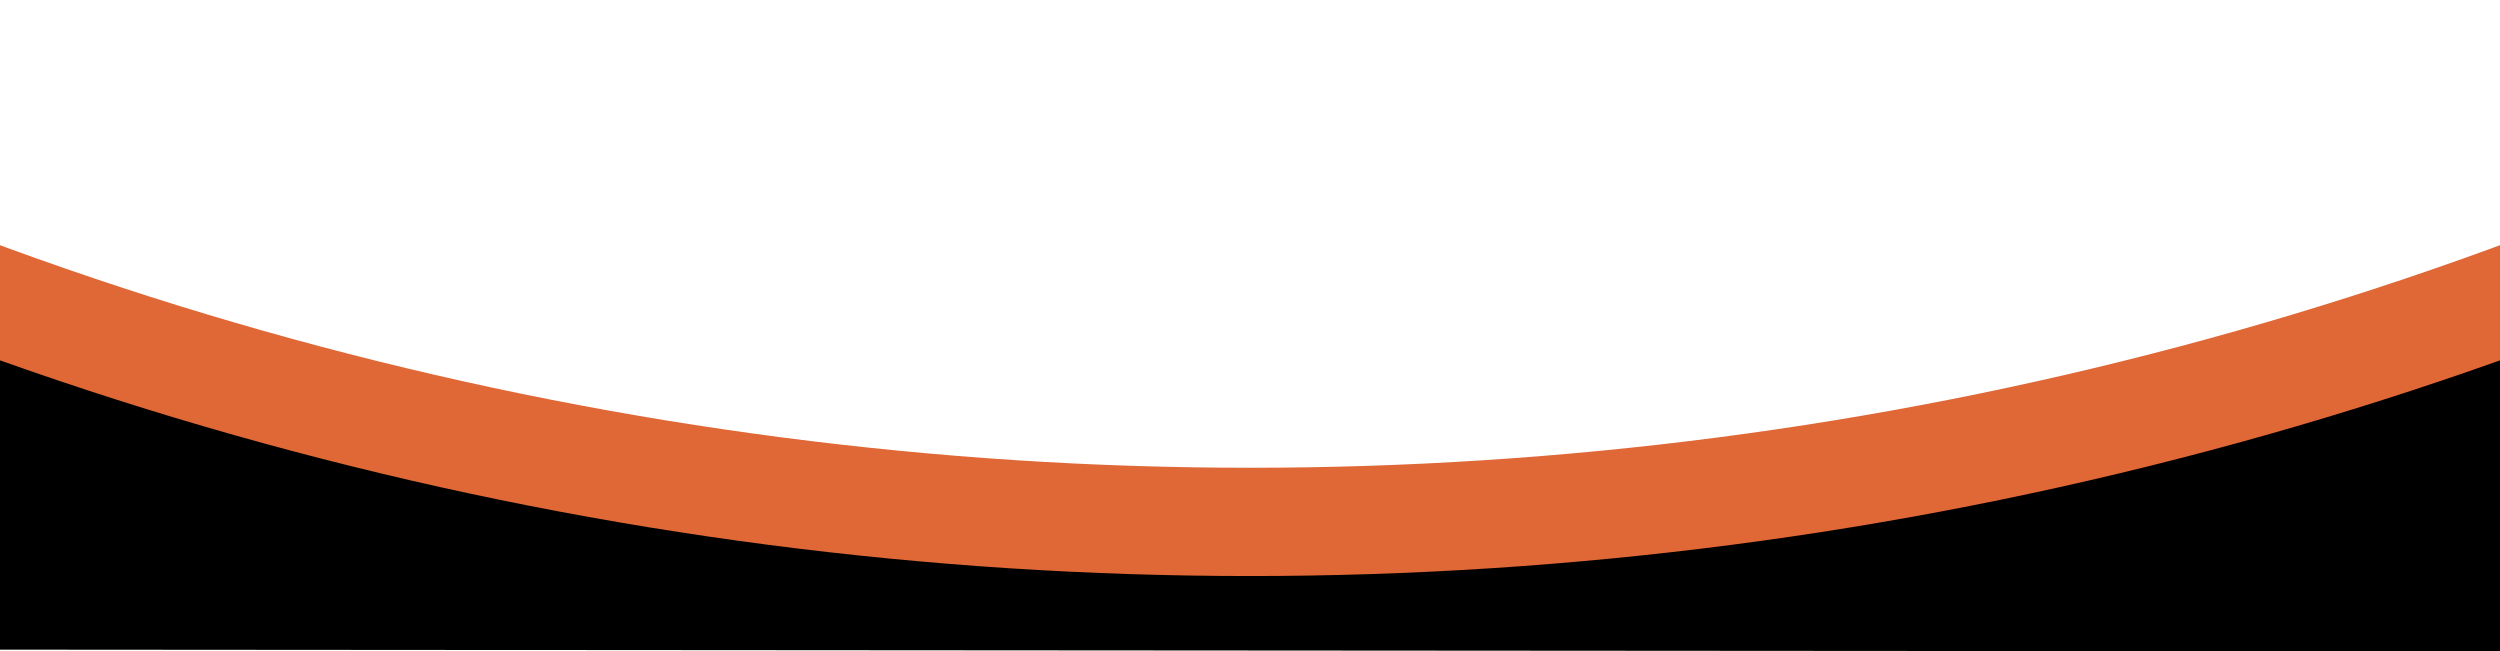 <?xml version="1.0" encoding="UTF-8" standalone="no"?>
<!-- Created with Inkscape (http://www.inkscape.org/) -->

<svg
   width="1920"
   height="500"
   viewBox="0 0 508 132.292"
   version="1.1"
   id="svg6383"
   xmlns="http://www.w3.org/2000/svg"
   xmlns:svg="http://www.w3.org/2000/svg">
  <defs
     id="defs6380" />
  <g
     id="g663"
     transform="translate(0,52.506)">
    <path
       id="rect4630"
       clip-path="none"
       style="fill:#000000;fill-opacity:1;stroke:#e06736;stroke-width:0;stroke-linejoin:miter;stroke-dasharray:none;stroke-opacity:1;paint-order:normal"
       class="UnoptimicedTransforms"
       d="m 0,140.797 v 57.907 l 508,0.298 v -57.766 c 0,0 -26.173,7.647 -33.909,9.776 -17.792,4.555 -35.784,8.557 -53.937,11.995 -18.153,3.439 -36.454,6.313 -54.866,8.616 -18.412,2.303 -36.921,4.034 -55.489,5.189 -18.568,1.155 -37.181,1.733 -55.8,1.733 -18.62,4e-5 -37.233,-0.578 -55.8,-1.733 -18.568,-1.155 -37.077,-2.886 -55.489,-5.189 -18.412,-2.303 -36.713,-5.178 -54.866,-8.616 C 69.692,159.569 51.701,155.568 33.909,151.012 26.173,148.883 0,140.797 0,140.797 Z"
       transform="matrix(1,0,0,1.205,0,-159.935)" />
    <circle
       style="fill:none;fill-opacity:1;stroke:#e06736;stroke-width:22;vector-effect:non-scaling-stroke;stroke-linejoin:miter;stroke-dasharray:none;stroke-opacity:1;paint-order:normal"
       id="circle4722"
       cx="254"
       cy="-561.134"
       r="746.693"
       class="UnoptimicedTransforms"
       clip-path="none"
       transform="translate(0,-132.014)" />
  </g>
</svg>
